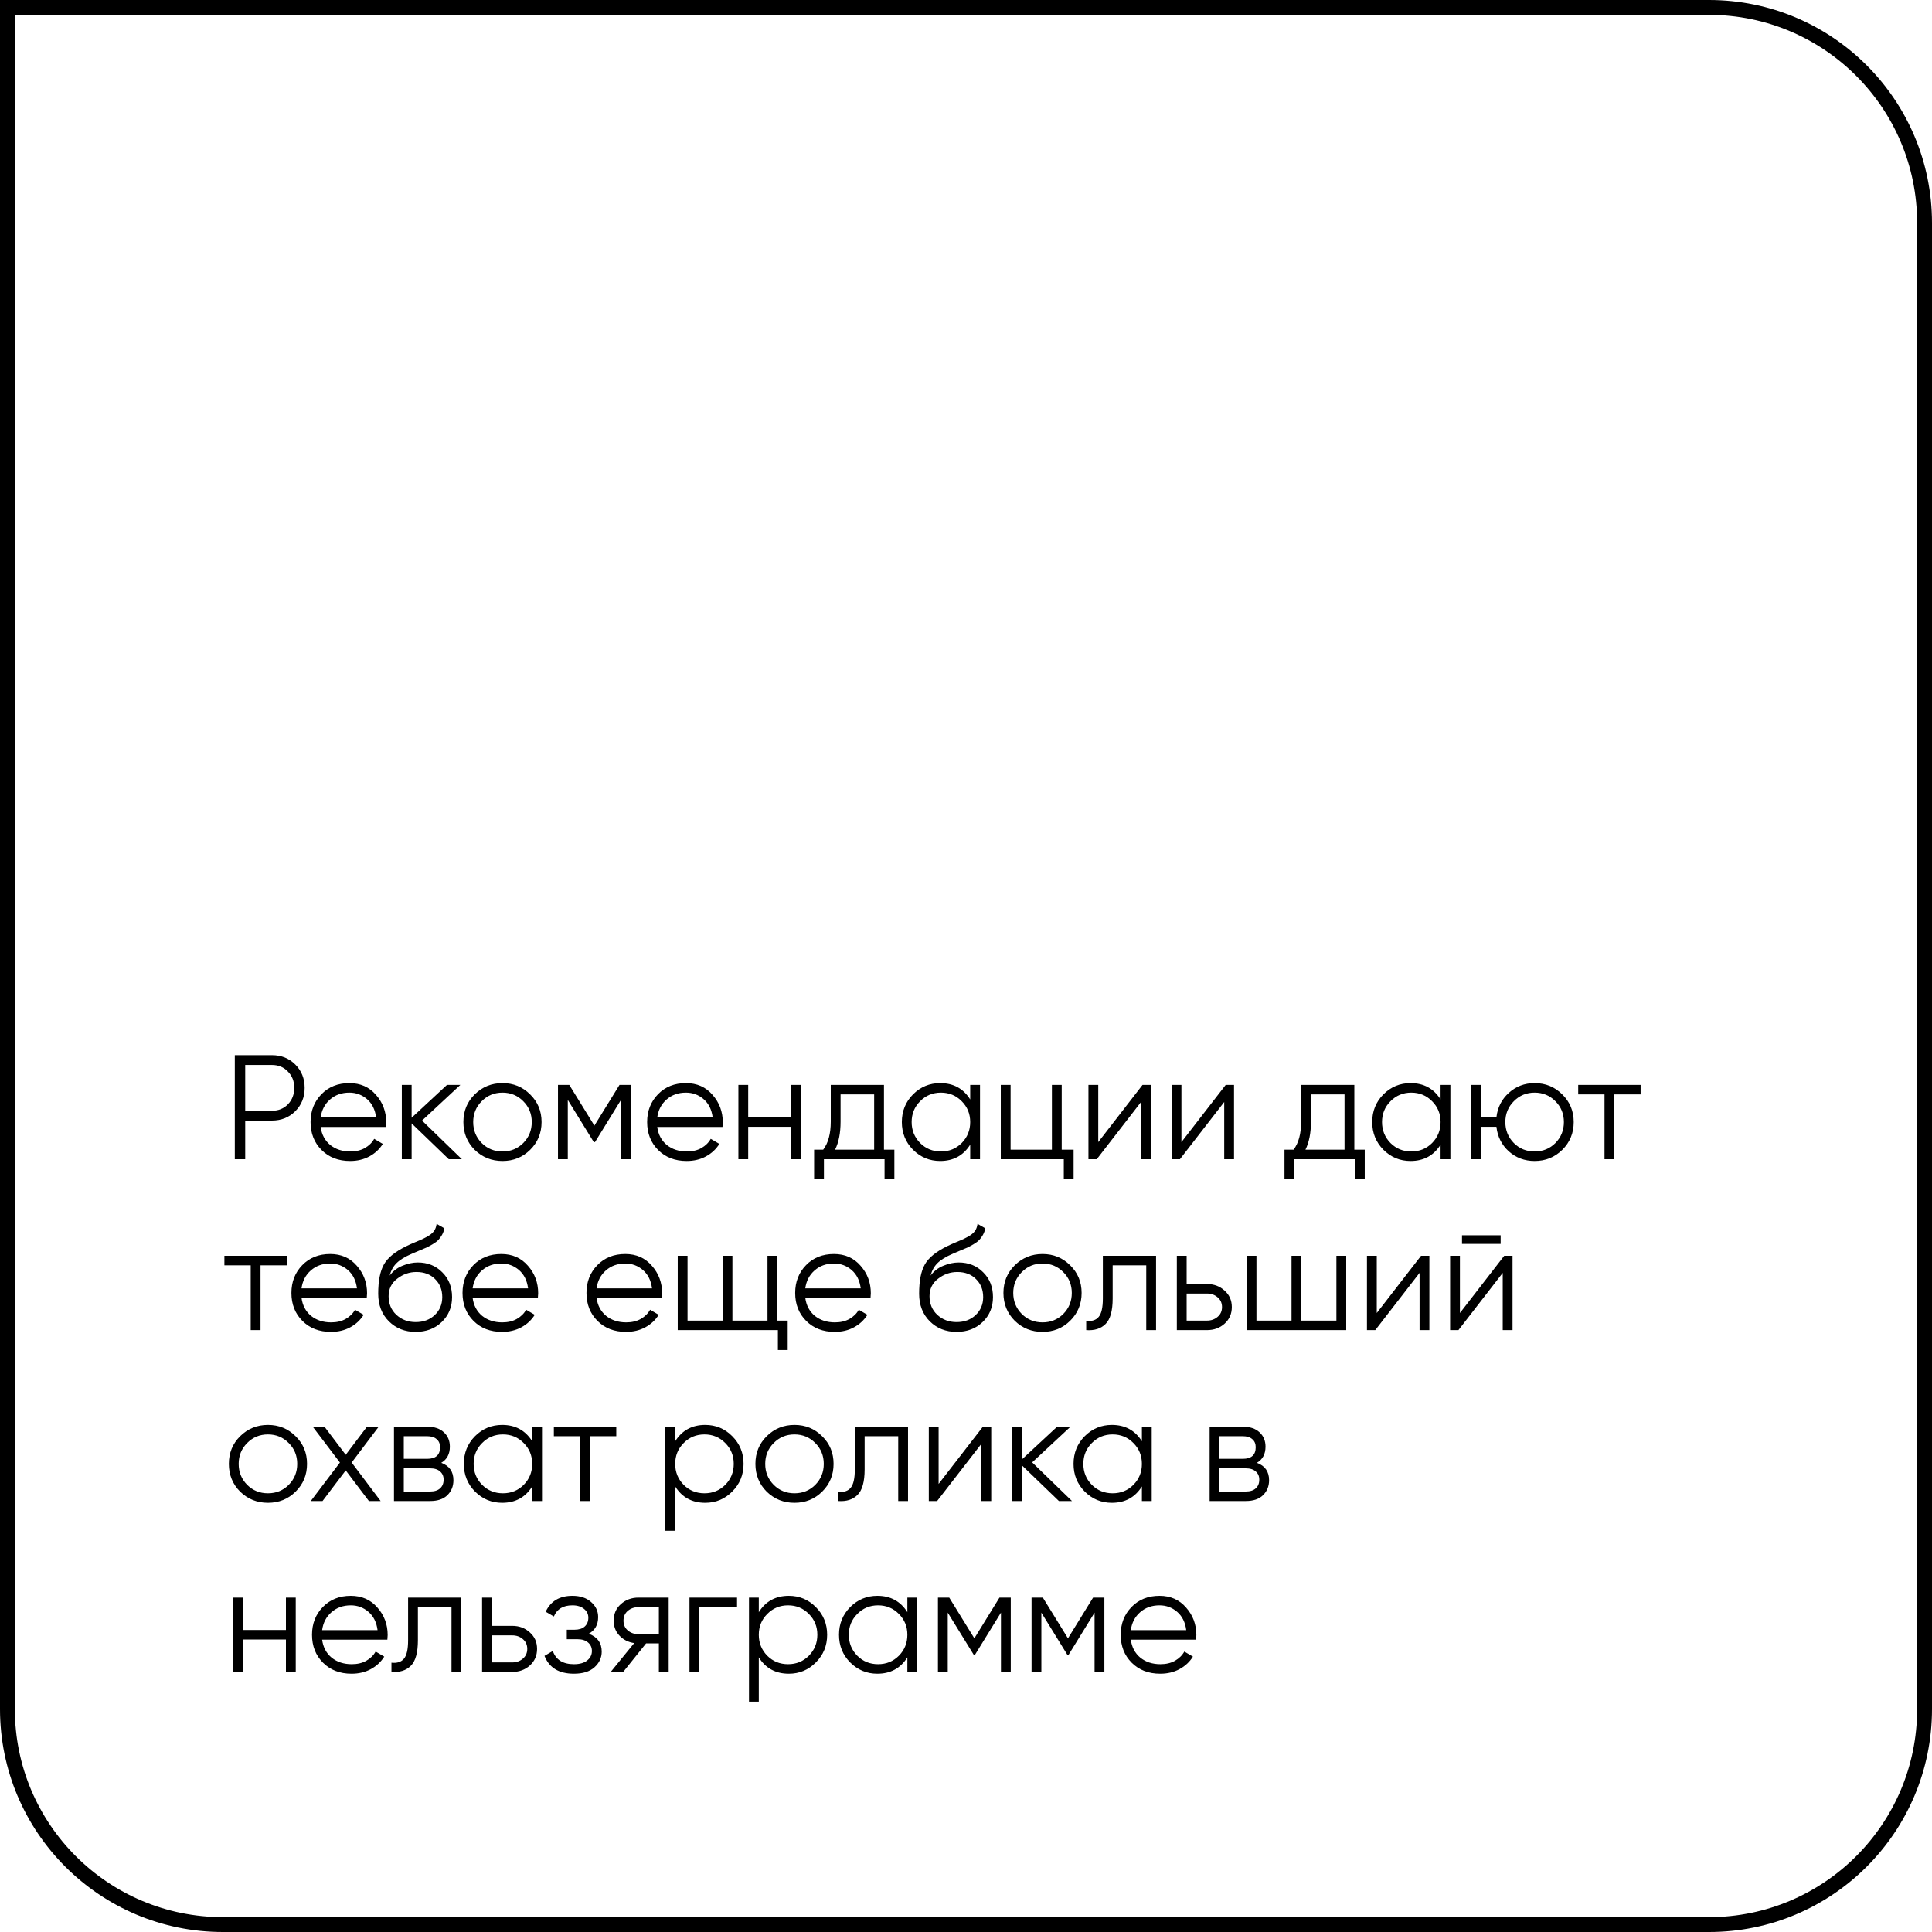<?xml version="1.0" encoding="UTF-8"?> <svg xmlns="http://www.w3.org/2000/svg" width="260" height="260" viewBox="0 0 260 260" fill="none"><path d="M230 1C246.016 1 259 13.984 259 30V230C259 246.016 246.016 259 230 259H30C13.984 259 1 246.016 1 230V1H230Z" stroke="black" stroke-width="2"></path><path d="M36.6 142C37.853 142 38.9 142.42 39.74 143.26C40.58 144.1 41 145.147 41 146.4C41 147.653 40.58 148.7 39.74 149.54C38.9 150.38 37.853 150.8 36.6 150.8H33V156H31.6V142H36.6ZM36.6 149.48C37.467 149.48 38.18 149.193 38.74 148.62C39.313 148.033 39.6 147.293 39.6 146.4C39.6 145.507 39.313 144.773 38.74 144.2C38.18 143.613 37.467 143.32 36.6 143.32H33V149.48H36.6ZM47.016 145.76C48.496 145.76 49.689 146.287 50.596 147.34C51.516 148.38 51.976 149.613 51.976 151.04C51.976 151.187 51.963 151.393 51.936 151.66H43.156C43.289 152.673 43.716 153.48 44.436 154.08C45.169 154.667 46.069 154.96 47.136 154.96C47.896 154.96 48.549 154.807 49.096 154.5C49.656 154.18 50.076 153.767 50.356 153.26L51.516 153.94C51.076 154.647 50.476 155.207 49.716 155.62C48.956 156.033 48.089 156.24 47.116 156.24C45.543 156.24 44.263 155.747 43.276 154.76C42.289 153.773 41.796 152.52 41.796 151C41.796 149.507 42.283 148.26 43.256 147.26C44.229 146.26 45.483 145.76 47.016 145.76ZM47.016 147.04C45.976 147.04 45.103 147.353 44.396 147.98C43.703 148.593 43.289 149.393 43.156 150.38H50.616C50.483 149.327 50.076 148.507 49.396 147.92C48.716 147.333 47.923 147.04 47.016 147.04ZM62.156 156H60.396L55.396 151.18V156H54.076V146H55.396V150.42L60.156 146H61.956L56.796 150.8L62.156 156ZM71.343 154.74C70.329 155.74 69.089 156.24 67.623 156.24C66.156 156.24 64.909 155.74 63.883 154.74C62.869 153.727 62.362 152.48 62.362 151C62.362 149.52 62.869 148.28 63.883 147.28C64.909 146.267 66.156 145.76 67.623 145.76C69.089 145.76 70.329 146.267 71.343 147.28C72.369 148.28 72.882 149.52 72.882 151C72.882 152.48 72.369 153.727 71.343 154.74ZM64.823 153.82C65.582 154.58 66.516 154.96 67.623 154.96C68.729 154.96 69.662 154.58 70.422 153.82C71.183 153.047 71.562 152.107 71.562 151C71.562 149.893 71.183 148.96 70.422 148.2C69.662 147.427 68.729 147.04 67.623 147.04C66.516 147.04 65.582 147.427 64.823 148.2C64.062 148.96 63.682 149.893 63.682 151C63.682 152.107 64.062 153.047 64.823 153.82ZM84.891 146V156H83.571V148.02L80.071 153.7H79.911L76.411 148.02V156H75.091V146H76.611L79.991 151.48L83.371 146H84.891ZM92.309 145.76C93.789 145.76 94.982 146.287 95.889 147.34C96.809 148.38 97.269 149.613 97.269 151.04C97.269 151.187 97.256 151.393 97.229 151.66H88.449C88.582 152.673 89.009 153.48 89.729 154.08C90.462 154.667 91.362 154.96 92.429 154.96C93.189 154.96 93.842 154.807 94.389 154.5C94.949 154.18 95.369 153.767 95.649 153.26L96.809 153.94C96.369 154.647 95.769 155.207 95.009 155.62C94.249 156.033 93.382 156.24 92.409 156.24C90.836 156.24 89.556 155.747 88.569 154.76C87.582 153.773 87.089 152.52 87.089 151C87.089 149.507 87.576 148.26 88.549 147.26C89.522 146.26 90.776 145.76 92.309 145.76ZM92.309 147.04C91.269 147.04 90.396 147.353 89.689 147.98C88.996 148.593 88.582 149.393 88.449 150.38H95.909C95.776 149.327 95.369 148.507 94.689 147.92C94.009 147.333 93.216 147.04 92.309 147.04ZM106.449 146H107.769V156H106.449V151.64H100.689V156H99.369V146H100.689V150.36H106.449V146ZM118.96 154.72H120.36V158.68H119.04V156H110.88V158.68H109.56V154.72H110.78C111.46 153.827 111.8 152.567 111.8 150.94V146H118.96V154.72ZM112.38 154.72H117.64V147.28H113.12V150.94C113.12 152.473 112.873 153.733 112.38 154.72ZM130.566 146H131.886V156H130.566V154.04C129.646 155.507 128.3 156.24 126.526 156.24C125.1 156.24 123.88 155.733 122.866 154.72C121.866 153.707 121.366 152.467 121.366 151C121.366 149.533 121.866 148.293 122.866 147.28C123.88 146.267 125.1 145.76 126.526 145.76C128.3 145.76 129.646 146.493 130.566 147.96V146ZM123.826 153.82C124.586 154.58 125.52 154.96 126.626 154.96C127.733 154.96 128.666 154.58 129.426 153.82C130.186 153.047 130.566 152.107 130.566 151C130.566 149.893 130.186 148.96 129.426 148.2C128.666 147.427 127.733 147.04 126.626 147.04C125.52 147.04 124.586 147.427 123.826 148.2C123.066 148.96 122.686 149.893 122.686 151C122.686 152.107 123.066 153.047 123.826 153.82ZM142.881 154.72H144.481V158.68H143.161V156H134.681V146H136.001V154.72H141.561V146H142.881V154.72ZM153.758 146H154.878V156H153.558V148.3L147.598 156H146.478V146H147.798V153.7L153.758 146ZM164.95 146H166.07V156H164.75V148.3L158.79 156H157.67V146H158.99V153.7L164.95 146ZM182.261 154.72H183.661V158.68H182.341V156H174.181V158.68H172.861V154.72H174.081C174.761 153.827 175.101 152.567 175.101 150.94V146H182.261V154.72ZM175.681 154.72H180.941V147.28H176.421V150.94C176.421 152.473 176.174 153.733 175.681 154.72ZM193.867 146H195.187V156H193.867V154.04C192.947 155.507 191.601 156.24 189.827 156.24C188.401 156.24 187.181 155.733 186.167 154.72C185.167 153.707 184.667 152.467 184.667 151C184.667 149.533 185.167 148.293 186.167 147.28C187.181 146.267 188.401 145.76 189.827 145.76C191.601 145.76 192.947 146.493 193.867 147.96V146ZM187.127 153.82C187.887 154.58 188.821 154.96 189.927 154.96C191.034 154.96 191.967 154.58 192.727 153.82C193.487 153.047 193.867 152.107 193.867 151C193.867 149.893 193.487 148.96 192.727 148.2C191.967 147.427 191.034 147.04 189.927 147.04C188.821 147.04 187.887 147.427 187.127 148.2C186.367 148.96 185.987 149.893 185.987 151C185.987 152.107 186.367 153.047 187.127 153.82ZM206.522 145.76C207.989 145.76 209.229 146.267 210.242 147.28C211.269 148.28 211.782 149.52 211.782 151C211.782 152.48 211.269 153.727 210.242 154.74C209.229 155.74 207.989 156.24 206.522 156.24C205.175 156.24 204.015 155.807 203.042 154.94C202.082 154.06 201.529 152.96 201.382 151.64H199.302V156H197.982V146H199.302V150.36H201.382C201.529 149.04 202.082 147.947 203.042 147.08C204.015 146.2 205.175 145.76 206.522 145.76ZM203.722 153.82C204.482 154.58 205.415 154.96 206.522 154.96C207.629 154.96 208.562 154.58 209.322 153.82C210.082 153.047 210.462 152.107 210.462 151C210.462 149.893 210.082 148.96 209.322 148.2C208.562 147.427 207.629 147.04 206.522 147.04C205.415 147.04 204.482 147.427 203.722 148.2C202.962 148.96 202.582 149.893 202.582 151C202.582 152.107 202.962 153.047 203.722 153.82ZM220.788 146V147.28H217.248V156H215.928V147.28H212.388V146H220.788ZM38.6 169V170.28H35.06V179H33.74V170.28H30.2V169H38.6ZM44.438 168.76C45.918 168.76 47.111 169.287 48.018 170.34C48.938 171.38 49.398 172.613 49.398 174.04C49.398 174.187 49.385 174.393 49.358 174.66H40.578C40.711 175.673 41.138 176.48 41.858 177.08C42.591 177.667 43.491 177.96 44.558 177.96C45.318 177.96 45.971 177.807 46.518 177.5C47.078 177.18 47.498 176.767 47.778 176.26L48.938 176.94C48.498 177.647 47.898 178.207 47.138 178.62C46.378 179.033 45.511 179.24 44.538 179.24C42.965 179.24 41.685 178.747 40.698 177.76C39.711 176.773 39.218 175.52 39.218 174C39.218 172.507 39.705 171.26 40.678 170.26C41.651 169.26 42.905 168.76 44.438 168.76ZM44.438 170.04C43.398 170.04 42.525 170.353 41.818 170.98C41.125 171.593 40.711 172.393 40.578 173.38H48.038C47.905 172.327 47.498 171.507 46.818 170.92C46.138 170.333 45.345 170.04 44.438 170.04ZM55.938 179.24C54.498 179.24 53.298 178.767 52.338 177.82C51.378 176.86 50.898 175.62 50.898 174.1C50.898 172.393 51.151 171.087 51.658 170.18C52.164 169.26 53.191 168.427 54.738 167.68C55.031 167.533 55.418 167.36 55.898 167.16C56.391 166.96 56.758 166.8 56.998 166.68C57.251 166.56 57.524 166.407 57.818 166.22C58.111 166.02 58.331 165.8 58.478 165.56C58.624 165.32 58.718 165.033 58.758 164.7L59.798 165.3C59.744 165.62 59.638 165.92 59.478 166.2C59.318 166.48 59.151 166.707 58.978 166.88C58.818 167.053 58.558 167.247 58.198 167.46C57.851 167.66 57.578 167.807 57.378 167.9C57.191 167.98 56.858 168.12 56.378 168.32C55.911 168.52 55.598 168.653 55.438 168.72C54.504 169.12 53.818 169.54 53.378 169.98C52.938 170.407 52.624 170.967 52.438 171.66C52.891 171.06 53.464 170.62 54.158 170.34C54.864 170.047 55.551 169.9 56.218 169.9C57.551 169.9 58.651 170.34 59.518 171.22C60.398 172.087 60.838 173.2 60.838 174.56C60.838 175.907 60.371 177.027 59.438 177.92C58.518 178.8 57.351 179.24 55.938 179.24ZM55.938 177.92C56.978 177.92 57.831 177.607 58.498 176.98C59.178 176.34 59.518 175.533 59.518 174.56C59.518 173.573 59.198 172.767 58.558 172.14C57.931 171.5 57.091 171.18 56.038 171.18C55.091 171.18 54.231 171.48 53.458 172.08C52.684 172.667 52.298 173.453 52.298 174.44C52.298 175.453 52.644 176.287 53.338 176.94C54.044 177.593 54.911 177.92 55.938 177.92ZM67.465 168.76C68.945 168.76 70.139 169.287 71.045 170.34C71.965 171.38 72.425 172.613 72.425 174.04C72.425 174.187 72.412 174.393 72.385 174.66H63.605C63.739 175.673 64.165 176.48 64.885 177.08C65.619 177.667 66.519 177.96 67.585 177.96C68.345 177.96 68.999 177.807 69.545 177.5C70.105 177.18 70.525 176.767 70.805 176.26L71.965 176.94C71.525 177.647 70.925 178.207 70.165 178.62C69.405 179.033 68.539 179.24 67.565 179.24C65.992 179.24 64.712 178.747 63.725 177.76C62.739 176.773 62.245 175.52 62.245 174C62.245 172.507 62.732 171.26 63.705 170.26C64.679 169.26 65.932 168.76 67.465 168.76ZM67.465 170.04C66.425 170.04 65.552 170.353 64.845 170.98C64.152 171.593 63.739 172.393 63.605 173.38H71.065C70.932 172.327 70.525 171.507 69.845 170.92C69.165 170.333 68.372 170.04 67.465 170.04ZM84.145 168.76C85.625 168.76 86.818 169.287 87.725 170.34C88.645 171.38 89.105 172.613 89.105 174.04C89.105 174.187 89.092 174.393 89.065 174.66H80.285C80.418 175.673 80.845 176.48 81.565 177.08C82.298 177.667 83.198 177.96 84.265 177.96C85.025 177.96 85.678 177.807 86.225 177.5C86.785 177.18 87.205 176.767 87.485 176.26L88.645 176.94C88.205 177.647 87.605 178.207 86.845 178.62C86.085 179.033 85.218 179.24 84.245 179.24C82.672 179.24 81.392 178.747 80.405 177.76C79.418 176.773 78.925 175.52 78.925 174C78.925 172.507 79.412 171.26 80.385 170.26C81.358 169.26 82.612 168.76 84.145 168.76ZM84.145 170.04C83.105 170.04 82.232 170.353 81.525 170.98C80.832 171.593 80.418 172.393 80.285 173.38H87.745C87.612 172.327 87.205 171.507 86.525 170.92C85.845 170.333 85.052 170.04 84.145 170.04ZM104.605 177.72H106.005V181.68H104.685V179H91.205V169H92.525V177.72H97.245V169H98.565V177.72H103.285V169H104.605V177.72ZM112.231 168.76C113.711 168.76 114.904 169.287 115.811 170.34C116.731 171.38 117.191 172.613 117.191 174.04C117.191 174.187 117.178 174.393 117.151 174.66H108.371C108.504 175.673 108.931 176.48 109.651 177.08C110.384 177.667 111.284 177.96 112.351 177.96C113.111 177.96 113.764 177.807 114.311 177.5C114.871 177.18 115.291 176.767 115.571 176.26L116.731 176.94C116.291 177.647 115.691 178.207 114.931 178.62C114.171 179.033 113.304 179.24 112.331 179.24C110.758 179.24 109.478 178.747 108.491 177.76C107.504 176.773 107.011 175.52 107.011 174C107.011 172.507 107.498 171.26 108.471 170.26C109.444 169.26 110.698 168.76 112.231 168.76ZM112.231 170.04C111.191 170.04 110.318 170.353 109.611 170.98C108.918 171.593 108.504 172.393 108.371 173.38H115.831C115.698 172.327 115.291 171.507 114.611 170.92C113.931 170.333 113.138 170.04 112.231 170.04ZM128.731 179.24C127.291 179.24 126.091 178.767 125.131 177.82C124.171 176.86 123.691 175.62 123.691 174.1C123.691 172.393 123.944 171.087 124.451 170.18C124.957 169.26 125.984 168.427 127.531 167.68C127.824 167.533 128.211 167.36 128.691 167.16C129.184 166.96 129.551 166.8 129.791 166.68C130.044 166.56 130.317 166.407 130.611 166.22C130.904 166.02 131.124 165.8 131.271 165.56C131.417 165.32 131.511 165.033 131.551 164.7L132.591 165.3C132.537 165.62 132.431 165.92 132.271 166.2C132.111 166.48 131.944 166.707 131.771 166.88C131.611 167.053 131.351 167.247 130.991 167.46C130.644 167.66 130.371 167.807 130.171 167.9C129.984 167.98 129.651 168.12 129.171 168.32C128.704 168.52 128.391 168.653 128.231 168.72C127.297 169.12 126.611 169.54 126.171 169.98C125.731 170.407 125.417 170.967 125.231 171.66C125.684 171.06 126.257 170.62 126.951 170.34C127.657 170.047 128.344 169.9 129.011 169.9C130.344 169.9 131.444 170.34 132.311 171.22C133.191 172.087 133.631 173.2 133.631 174.56C133.631 175.907 133.164 177.027 132.231 177.92C131.311 178.8 130.144 179.24 128.731 179.24ZM128.731 177.92C129.771 177.92 130.624 177.607 131.291 176.98C131.971 176.34 132.311 175.533 132.311 174.56C132.311 173.573 131.991 172.767 131.351 172.14C130.724 171.5 129.884 171.18 128.831 171.18C127.884 171.18 127.024 171.48 126.251 172.08C125.477 172.667 125.091 173.453 125.091 174.44C125.091 175.453 125.437 176.287 126.131 176.94C126.837 177.593 127.704 177.92 128.731 177.92ZM144.018 177.74C143.005 178.74 141.765 179.24 140.298 179.24C138.832 179.24 137.585 178.74 136.558 177.74C135.545 176.727 135.038 175.48 135.038 174C135.038 172.52 135.545 171.28 136.558 170.28C137.585 169.267 138.832 168.76 140.298 168.76C141.765 168.76 143.005 169.267 144.018 170.28C145.045 171.28 145.558 172.52 145.558 174C145.558 175.48 145.045 176.727 144.018 177.74ZM137.498 176.82C138.258 177.58 139.192 177.96 140.298 177.96C141.405 177.96 142.338 177.58 143.098 176.82C143.858 176.047 144.238 175.107 144.238 174C144.238 172.893 143.858 171.96 143.098 171.2C142.338 170.427 141.405 170.04 140.298 170.04C139.192 170.04 138.258 170.427 137.498 171.2C136.738 171.96 136.358 172.893 136.358 174C136.358 175.107 136.738 176.047 137.498 176.82ZM155.577 169V179H154.257V170.28H149.737V174.74C149.737 176.407 149.417 177.553 148.777 178.18C148.15 178.807 147.283 179.08 146.177 179V177.76C146.937 177.84 147.497 177.66 147.857 177.22C148.23 176.78 148.417 175.953 148.417 174.74V169H155.577ZM162.433 172.8C163.366 172.8 164.153 173.093 164.793 173.68C165.446 174.253 165.773 174.993 165.773 175.9C165.773 176.807 165.446 177.553 164.793 178.14C164.153 178.713 163.366 179 162.433 179H158.373V169H159.693V172.8H162.433ZM162.433 177.72C162.993 177.72 163.466 177.553 163.853 177.22C164.253 176.887 164.453 176.447 164.453 175.9C164.453 175.353 164.253 174.913 163.853 174.58C163.466 174.247 162.993 174.08 162.433 174.08H159.693V177.72H162.433ZM179.847 169H181.167V179H167.767V169H169.087V177.72H173.807V169H175.127V177.72H179.847V169ZM191.239 169H192.359V179H191.039V171.3L185.079 179H183.959V169H185.279V176.7L191.239 169ZM196.75 167.4V166.24H201.95V167.4H196.75ZM202.43 169H203.55V179H202.23V171.3L196.27 179H195.15V169H196.47V176.7L202.43 169ZM39.78 200.74C38.767 201.74 37.527 202.24 36.06 202.24C34.593 202.24 33.347 201.74 32.32 200.74C31.307 199.727 30.8 198.48 30.8 197C30.8 195.52 31.307 194.28 32.32 193.28C33.347 192.267 34.593 191.76 36.06 191.76C37.527 191.76 38.767 192.267 39.78 193.28C40.807 194.28 41.32 195.52 41.32 197C41.32 198.48 40.807 199.727 39.78 200.74ZM33.26 199.82C34.02 200.58 34.953 200.96 36.06 200.96C37.167 200.96 38.1 200.58 38.86 199.82C39.62 199.047 40 198.107 40 197C40 195.893 39.62 194.96 38.86 194.2C38.1 193.427 37.167 193.04 36.06 193.04C34.953 193.04 34.02 193.427 33.26 194.2C32.5 194.96 32.12 195.893 32.12 197C32.12 198.107 32.5 199.047 33.26 199.82ZM51.226 202H49.646L46.526 197.88L43.406 202H41.826L45.746 196.82L42.086 192H43.666L46.526 195.78L49.386 192H50.966L47.326 196.82L51.226 202ZM59.381 196.86C60.474 197.26 61.021 198.04 61.021 199.2C61.021 200.013 60.748 200.687 60.201 201.22C59.668 201.74 58.894 202 57.881 202H53.021V192H57.481C58.454 192 59.208 192.253 59.741 192.76C60.274 193.253 60.541 193.893 60.541 194.68C60.541 195.68 60.154 196.407 59.381 196.86ZM57.481 193.28H54.341V196.32H57.481C58.641 196.32 59.221 195.8 59.221 194.76C59.221 194.293 59.068 193.933 58.761 193.68C58.468 193.413 58.041 193.28 57.481 193.28ZM57.881 200.72C58.468 200.72 58.914 200.58 59.221 200.3C59.541 200.02 59.701 199.627 59.701 199.12C59.701 198.653 59.541 198.287 59.221 198.02C58.914 197.74 58.468 197.6 57.881 197.6H54.341V200.72H57.881ZM71.621 192H72.941V202H71.621V200.04C70.701 201.507 69.354 202.24 67.581 202.24C66.154 202.24 64.934 201.733 63.921 200.72C62.921 199.707 62.421 198.467 62.421 197C62.421 195.533 62.921 194.293 63.921 193.28C64.934 192.267 66.154 191.76 67.581 191.76C69.354 191.76 70.701 192.493 71.621 193.96V192ZM64.881 199.82C65.641 200.58 66.574 200.96 67.681 200.96C68.788 200.96 69.721 200.58 70.481 199.82C71.241 199.047 71.621 198.107 71.621 197C71.621 195.893 71.241 194.96 70.481 194.2C69.721 193.427 68.788 193.04 67.681 193.04C66.574 193.04 65.641 193.427 64.881 194.2C64.121 194.96 63.741 195.893 63.741 197C63.741 198.107 64.121 199.047 64.881 199.82ZM82.936 192V193.28H79.396V202H78.076V193.28H74.536V192H82.936ZM94.904 191.76C96.331 191.76 97.544 192.267 98.544 193.28C99.558 194.293 100.065 195.533 100.065 197C100.065 198.467 99.558 199.707 98.544 200.72C97.544 201.733 96.331 202.24 94.904 202.24C93.131 202.24 91.784 201.507 90.865 200.04V206H89.544V192H90.865V193.96C91.784 192.493 93.131 191.76 94.904 191.76ZM92.004 199.82C92.764 200.58 93.698 200.96 94.805 200.96C95.911 200.96 96.844 200.58 97.605 199.82C98.365 199.047 98.745 198.107 98.745 197C98.745 195.893 98.365 194.96 97.605 194.2C96.844 193.427 95.911 193.04 94.805 193.04C93.698 193.04 92.764 193.427 92.004 194.2C91.245 194.96 90.865 195.893 90.865 197C90.865 198.107 91.245 199.047 92.004 199.82ZM110.639 200.74C109.626 201.74 108.386 202.24 106.919 202.24C105.453 202.24 104.206 201.74 103.179 200.74C102.166 199.727 101.659 198.48 101.659 197C101.659 195.52 102.166 194.28 103.179 193.28C104.206 192.267 105.453 191.76 106.919 191.76C108.386 191.76 109.626 192.267 110.639 193.28C111.666 194.28 112.179 195.52 112.179 197C112.179 198.48 111.666 199.727 110.639 200.74ZM104.119 199.82C104.879 200.58 105.813 200.96 106.919 200.96C108.026 200.96 108.959 200.58 109.719 199.82C110.479 199.047 110.859 198.107 110.859 197C110.859 195.893 110.479 194.96 109.719 194.2C108.959 193.427 108.026 193.04 106.919 193.04C105.813 193.04 104.879 193.427 104.119 194.2C103.359 194.96 102.979 195.893 102.979 197C102.979 198.107 103.359 199.047 104.119 199.82ZM122.198 192V202H120.878V193.28H116.358V197.74C116.358 199.407 116.038 200.553 115.398 201.18C114.771 201.807 113.904 202.08 112.798 202V200.76C113.558 200.84 114.118 200.66 114.478 200.22C114.851 199.78 115.038 198.953 115.038 197.74V192H122.198ZM132.274 192H133.394V202H132.074V194.3L126.114 202H124.994V192H126.314V199.7L132.274 192ZM144.265 202H142.505L137.505 197.18V202H136.185V192H137.505V196.42L142.265 192H144.065L138.905 196.8L144.265 202ZM153.672 192H154.992V202H153.672V200.04C152.752 201.507 151.405 202.24 149.632 202.24C148.205 202.24 146.985 201.733 145.972 200.72C144.972 199.707 144.472 198.467 144.472 197C144.472 195.533 144.972 194.293 145.972 193.28C146.985 192.267 148.205 191.76 149.632 191.76C151.405 191.76 152.752 192.493 153.672 193.96V192ZM146.932 199.82C147.692 200.58 148.625 200.96 149.732 200.96C150.839 200.96 151.772 200.58 152.532 199.82C153.292 199.047 153.672 198.107 153.672 197C153.672 195.893 153.292 194.96 152.532 194.2C151.772 193.427 150.839 193.04 149.732 193.04C148.625 193.04 147.692 193.427 146.932 194.2C146.172 194.96 145.792 195.893 145.792 197C145.792 198.107 146.172 199.047 146.932 199.82ZM169.147 196.86C170.24 197.26 170.787 198.04 170.787 199.2C170.787 200.013 170.513 200.687 169.967 201.22C169.433 201.74 168.66 202 167.647 202H162.787V192H167.247C168.22 192 168.973 192.253 169.507 192.76C170.04 193.253 170.307 193.893 170.307 194.68C170.307 195.68 169.92 196.407 169.147 196.86ZM167.247 193.28H164.107V196.32H167.247C168.407 196.32 168.987 195.8 168.987 194.76C168.987 194.293 168.833 193.933 168.527 193.68C168.233 193.413 167.807 193.28 167.247 193.28ZM167.647 200.72C168.233 200.72 168.68 200.58 168.987 200.3C169.307 200.02 169.467 199.627 169.467 199.12C169.467 198.653 169.307 198.287 168.987 198.02C168.68 197.74 168.233 197.6 167.647 197.6H164.107V200.72H167.647ZM38.48 215H39.8V225H38.48V220.64H32.72V225H31.4V215H32.72V219.36H38.48V215ZM47.211 214.76C48.691 214.76 49.885 215.287 50.791 216.34C51.711 217.38 52.171 218.613 52.171 220.04C52.171 220.187 52.158 220.393 52.131 220.66H43.351C43.485 221.673 43.911 222.48 44.631 223.08C45.365 223.667 46.265 223.96 47.331 223.96C48.091 223.96 48.745 223.807 49.291 223.5C49.851 223.18 50.271 222.767 50.551 222.26L51.711 222.94C51.271 223.647 50.671 224.207 49.911 224.62C49.151 225.033 48.285 225.24 47.311 225.24C45.738 225.24 44.458 224.747 43.471 223.76C42.485 222.773 41.991 221.52 41.991 220C41.991 218.507 42.478 217.26 43.451 216.26C44.425 215.26 45.678 214.76 47.211 214.76ZM47.211 216.04C46.171 216.04 45.298 216.353 44.591 216.98C43.898 217.593 43.485 218.393 43.351 219.38H50.811C50.678 218.327 50.271 217.507 49.591 216.92C48.911 216.333 48.118 216.04 47.211 216.04ZM62.081 215V225H60.761V216.28H56.24V220.74C56.24 222.407 55.92 223.553 55.281 224.18C54.654 224.807 53.787 225.08 52.681 225V223.76C53.441 223.84 54.001 223.66 54.361 223.22C54.734 222.78 54.92 221.953 54.92 220.74V215H62.081ZM68.937 218.8C69.87 218.8 70.657 219.093 71.297 219.68C71.95 220.253 72.277 220.993 72.277 221.9C72.277 222.807 71.95 223.553 71.297 224.14C70.657 224.713 69.87 225 68.937 225H64.877V215H66.197V218.8H68.937ZM68.937 223.72C69.497 223.72 69.97 223.553 70.357 223.22C70.757 222.887 70.957 222.447 70.957 221.9C70.957 221.353 70.757 220.913 70.357 220.58C69.97 220.247 69.497 220.08 68.937 220.08H66.197V223.72H68.937ZM79.236 219.86C80.396 220.3 80.976 221.1 80.976 222.26C80.976 223.087 80.649 223.793 79.996 224.38C79.356 224.953 78.436 225.24 77.236 225.24C75.222 225.24 73.902 224.44 73.276 222.84L74.396 222.18C74.809 223.367 75.756 223.96 77.236 223.96C78.009 223.96 78.602 223.793 79.016 223.46C79.442 223.127 79.656 222.7 79.656 222.18C79.656 221.713 79.482 221.333 79.136 221.04C78.789 220.747 78.322 220.6 77.736 220.6H76.276V219.32H77.336C77.909 219.32 78.356 219.18 78.676 218.9C79.009 218.607 79.176 218.207 79.176 217.7C79.176 217.22 78.982 216.827 78.596 216.52C78.209 216.2 77.689 216.04 77.036 216.04C75.782 216.04 74.949 216.54 74.536 217.54L73.436 216.9C74.102 215.473 75.302 214.76 77.036 214.76C78.089 214.76 78.929 215.04 79.556 215.6C80.182 216.147 80.496 216.82 80.496 217.62C80.496 218.647 80.076 219.393 79.236 219.86ZM89.987 215V225H88.667V221.16H86.947L83.867 225H82.187L85.347 221.12C84.547 221 83.887 220.667 83.367 220.12C82.847 219.573 82.587 218.9 82.587 218.1C82.587 217.193 82.907 216.453 83.547 215.88C84.2 215.293 84.993 215 85.927 215H89.987ZM85.927 219.92H88.667V216.28H85.927C85.367 216.28 84.887 216.447 84.487 216.78C84.1 217.113 83.907 217.553 83.907 218.1C83.907 218.647 84.1 219.087 84.487 219.42C84.887 219.753 85.367 219.92 85.927 219.92ZM99.187 215V216.28H94.107V225H92.787V215H99.187ZM106.155 214.76C107.581 214.76 108.795 215.267 109.795 216.28C110.808 217.293 111.315 218.533 111.315 220C111.315 221.467 110.808 222.707 109.795 223.72C108.795 224.733 107.581 225.24 106.155 225.24C104.381 225.24 103.035 224.507 102.115 223.04V229H100.795V215H102.115V216.96C103.035 215.493 104.381 214.76 106.155 214.76ZM103.255 222.82C104.015 223.58 104.948 223.96 106.055 223.96C107.161 223.96 108.095 223.58 108.855 222.82C109.615 222.047 109.995 221.107 109.995 220C109.995 218.893 109.615 217.96 108.855 217.2C108.095 216.427 107.161 216.04 106.055 216.04C104.948 216.04 104.015 216.427 103.255 217.2C102.495 217.96 102.115 218.893 102.115 220C102.115 221.107 102.495 222.047 103.255 222.82ZM122.109 215H123.429V225H122.109V223.04C121.189 224.507 119.843 225.24 118.069 225.24C116.643 225.24 115.423 224.733 114.409 223.72C113.409 222.707 112.909 221.467 112.909 220C112.909 218.533 113.409 217.293 114.409 216.28C115.423 215.267 116.643 214.76 118.069 214.76C119.843 214.76 121.189 215.493 122.109 216.96V215ZM115.369 222.82C116.129 223.58 117.063 223.96 118.169 223.96C119.276 223.96 120.209 223.58 120.969 222.82C121.729 222.047 122.109 221.107 122.109 220C122.109 218.893 121.729 217.96 120.969 217.2C120.209 216.427 119.276 216.04 118.169 216.04C117.063 216.04 116.129 216.427 115.369 217.2C114.609 217.96 114.229 218.893 114.229 220C114.229 221.107 114.609 222.047 115.369 222.82ZM136.024 215V225H134.704V217.02L131.204 222.7H131.044L127.544 217.02V225H126.224V215H127.744L131.124 220.48L134.504 215H136.024ZM148.622 215V225H147.302V217.02L143.802 222.7H143.642L140.142 217.02V225H138.822V215H140.342L143.722 220.48L147.102 215H148.622ZM156.04 214.76C157.52 214.76 158.713 215.287 159.62 216.34C160.54 217.38 161 218.613 161 220.04C161 220.187 160.986 220.393 160.96 220.66H152.18C152.313 221.673 152.74 222.48 153.46 223.08C154.193 223.667 155.093 223.96 156.16 223.96C156.92 223.96 157.573 223.807 158.12 223.5C158.68 223.18 159.1 222.767 159.38 222.26L160.54 222.94C160.1 223.647 159.5 224.207 158.74 224.62C157.98 225.033 157.113 225.24 156.14 225.24C154.566 225.24 153.286 224.747 152.3 223.76C151.313 222.773 150.82 221.52 150.82 220C150.82 218.507 151.306 217.26 152.28 216.26C153.253 215.26 154.506 214.76 156.04 214.76ZM156.04 216.04C155 216.04 154.126 216.353 153.42 216.98C152.726 217.593 152.313 218.393 152.18 219.38H159.64C159.506 218.327 159.1 217.507 158.42 216.92C157.74 216.333 156.946 216.04 156.04 216.04Z" fill="black"></path></svg> 